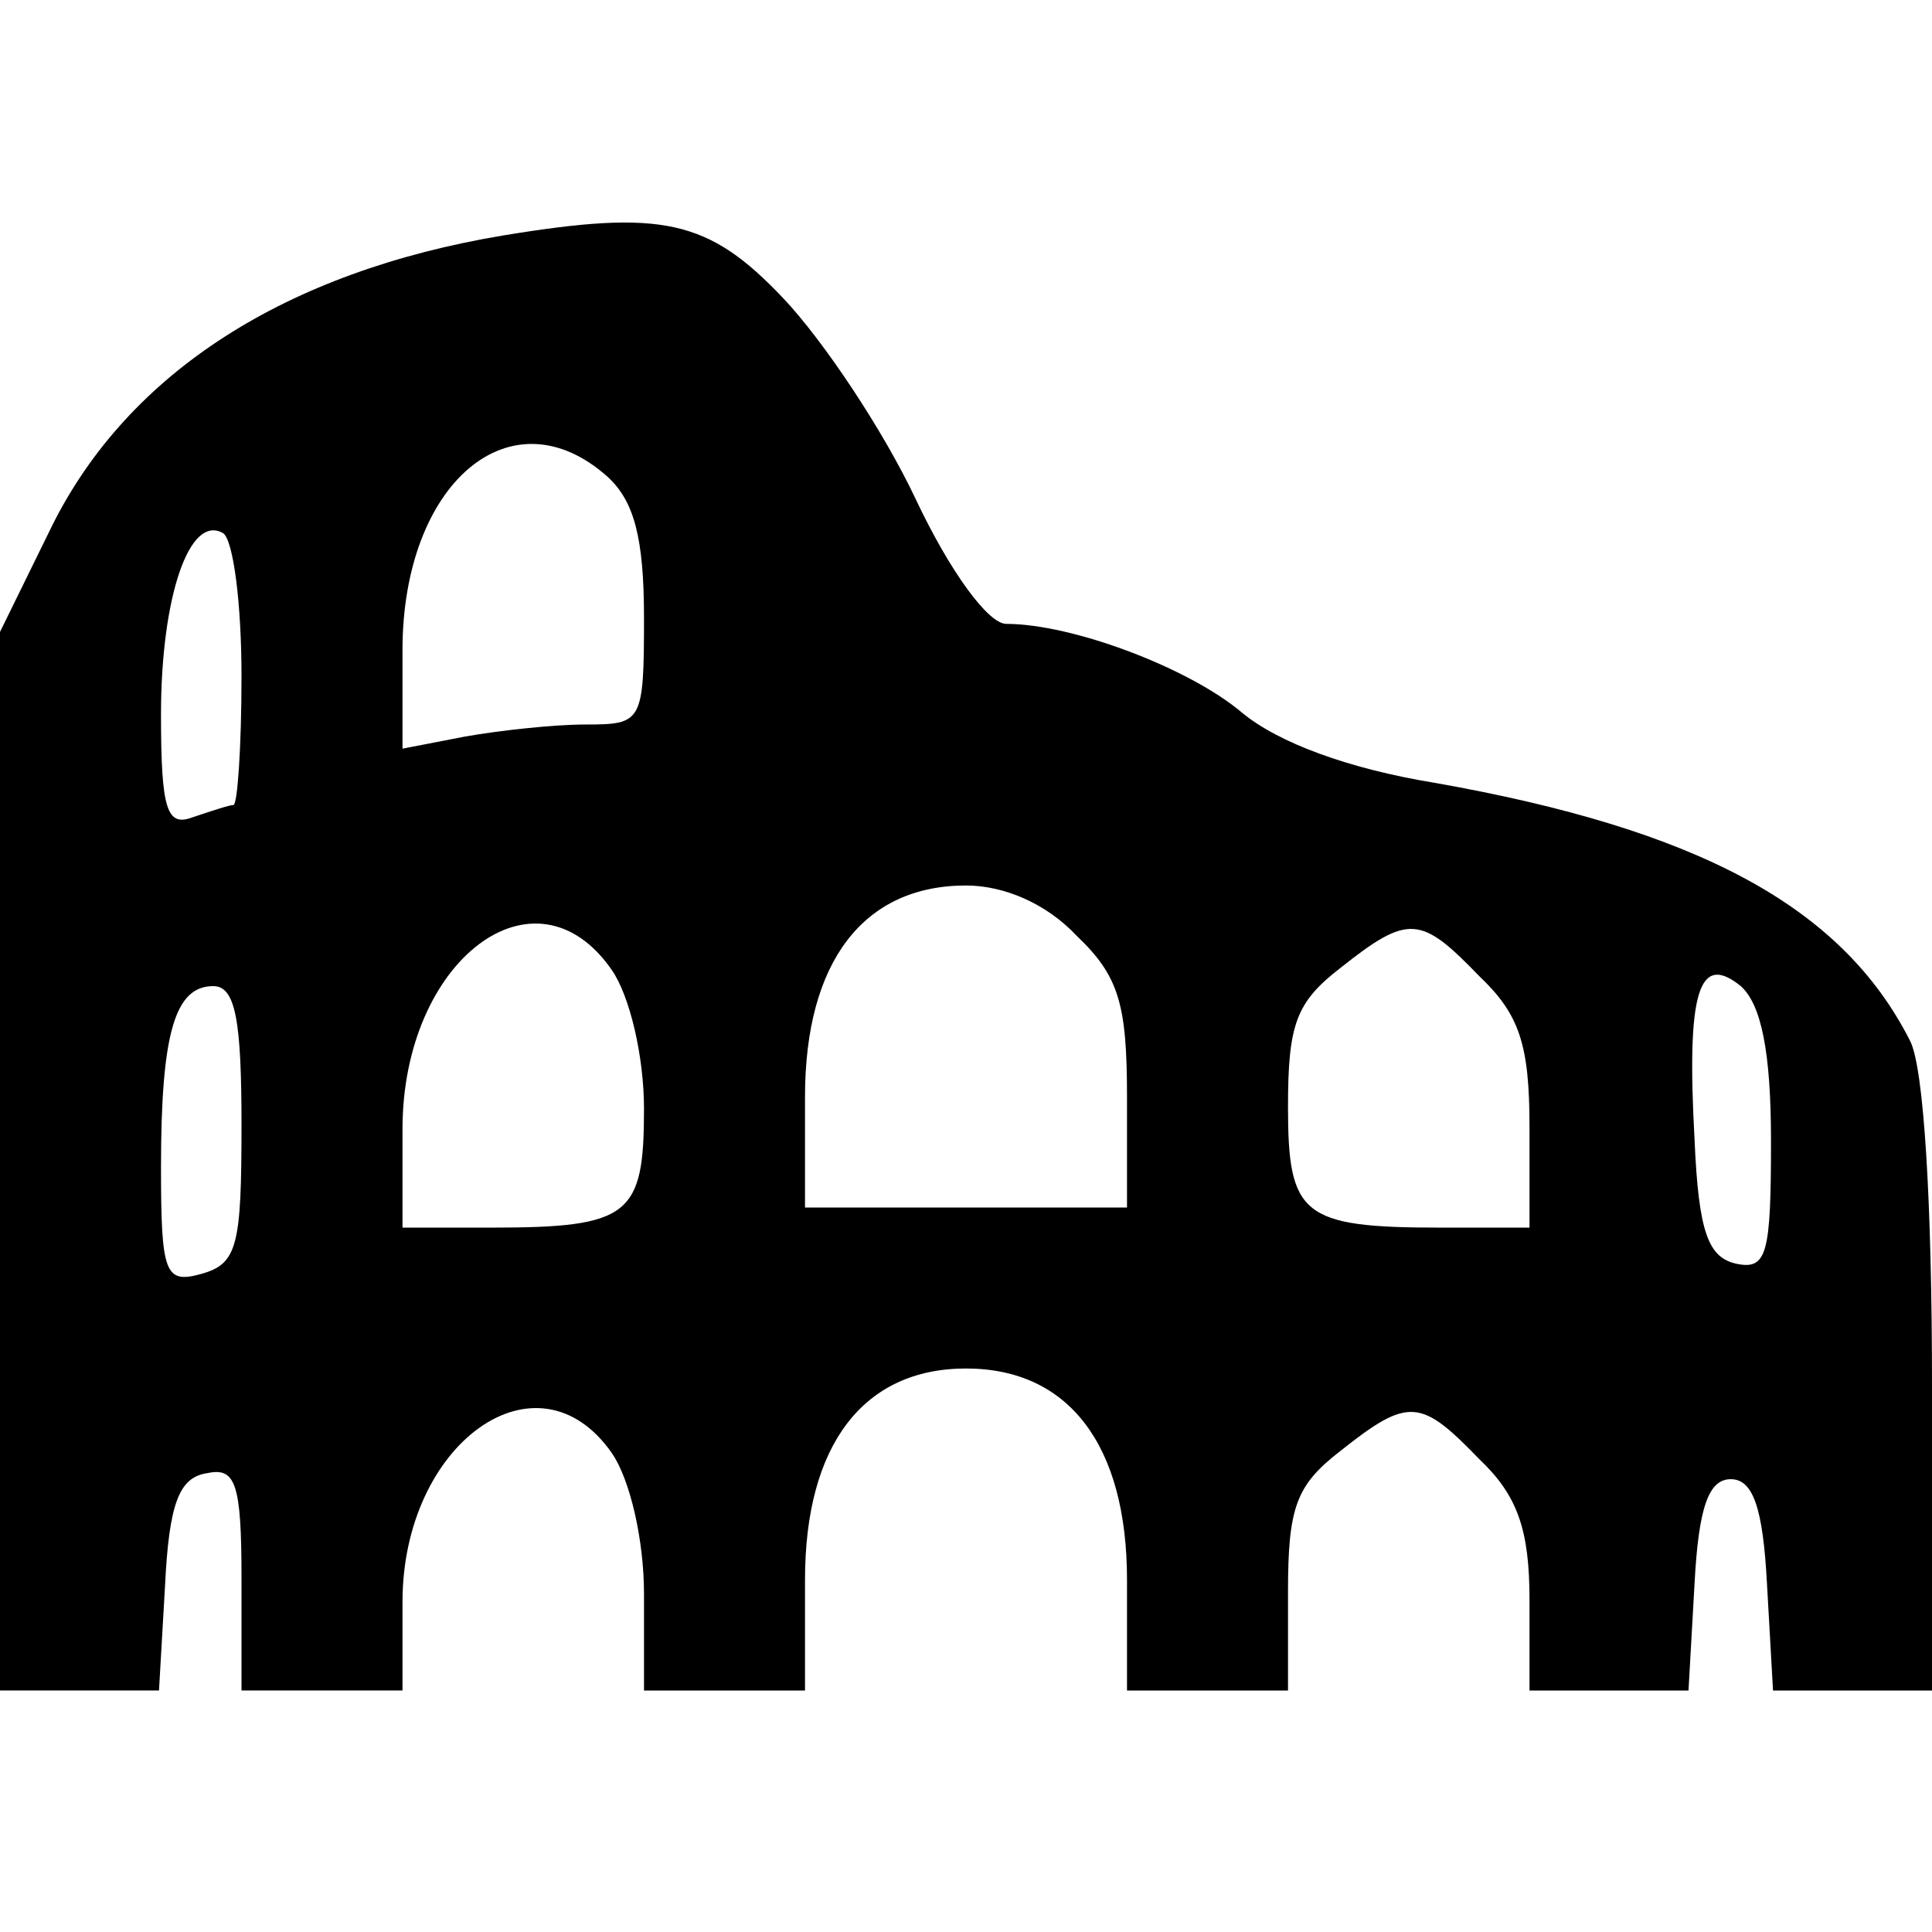 <?xml version="1.0" encoding="UTF-8" standalone="no"?>
<svg xmlns="http://www.w3.org/2000/svg" version="1.0" width="96pt" height="96pt" viewBox="0 0 96 96" preserveAspectRatio="xMidYMid meet">
  <g transform="translate(0,96) scale(0.1,-0.1)" fill="#000000" stroke="none">
    <path d="M250 843 c-108 -18 -186 -68 -224 -144 l-26 -53 0 -263 0 -263 39 0 40 0 3 52 c2 41 7 54 21 56 14 3 17 -5 17 -52 l0 -56 40 0 40 0 0 44 c0 79 67 127 104 74 9 -13 16 -43 16 -70 l0 -48 40 0 40 0 0 55 c0 67 29 105 80 105 51 0 80 -38 80 -105 l0 -55 40 0 40 0 0 49 c0 42 4 53 26 70 34 27 40 26 69 -4 19 -18 25 -35 25 -70 l0 -45 39 0 40 0 3 53 c2 38 7 52 18 52 11 0 16 -14 18 -52 l3 -53 40 0 39 0 0 151 c0 91 -4 159 -11 172 -34 67 -106 105 -236 128 -43 7 -78 20 -96 35 -26 22 -84 44 -117 44 -9 0 -28 26 -45 62 -16 34 -46 79 -66 100 -37 39 -60 44 -139 31z m52 -120 c13 -12 18 -30 18 -70 0 -52 -1 -53 -29 -53 -16 0 -43 -3 -60 -6 l-31 -6 0 49 c0 83 54 129 102 86z m-182 -99 c0 -35 -2 -64 -4 -64 -2 0 -11 -3 -20 -6 -13 -5 -16 3 -16 51 0 58 14 100 31 90 5 -4 9 -35 9 -71z m415 -129 c21 -20 25 -34 25 -80 l0 -55 -80 0 -80 0 0 55 c0 67 29 105 80 105 19 0 40 -9 55 -25z m-231 -17 c9 -13 16 -43 16 -69 0 -53 -7 -59 -76 -59 l-44 0 0 49 c0 84 66 134 104 79z m431 -3 c20 -19 25 -34 25 -75 l0 -50 -44 0 c-69 0 -76 6 -76 60 0 41 4 52 26 69 34 27 40 26 69 -4z m145 -82 c0 -56 -2 -64 -17 -61 -14 3 -19 15 -21 62 -4 73 2 93 23 76 10 -9 15 -32 15 -77z m-760 8 c0 -60 -2 -69 -20 -74 -18 -5 -20 0 -20 53 0 67 7 90 26 90 11 0 14 -17 14 -69z"></path>
  </g>
</svg>
